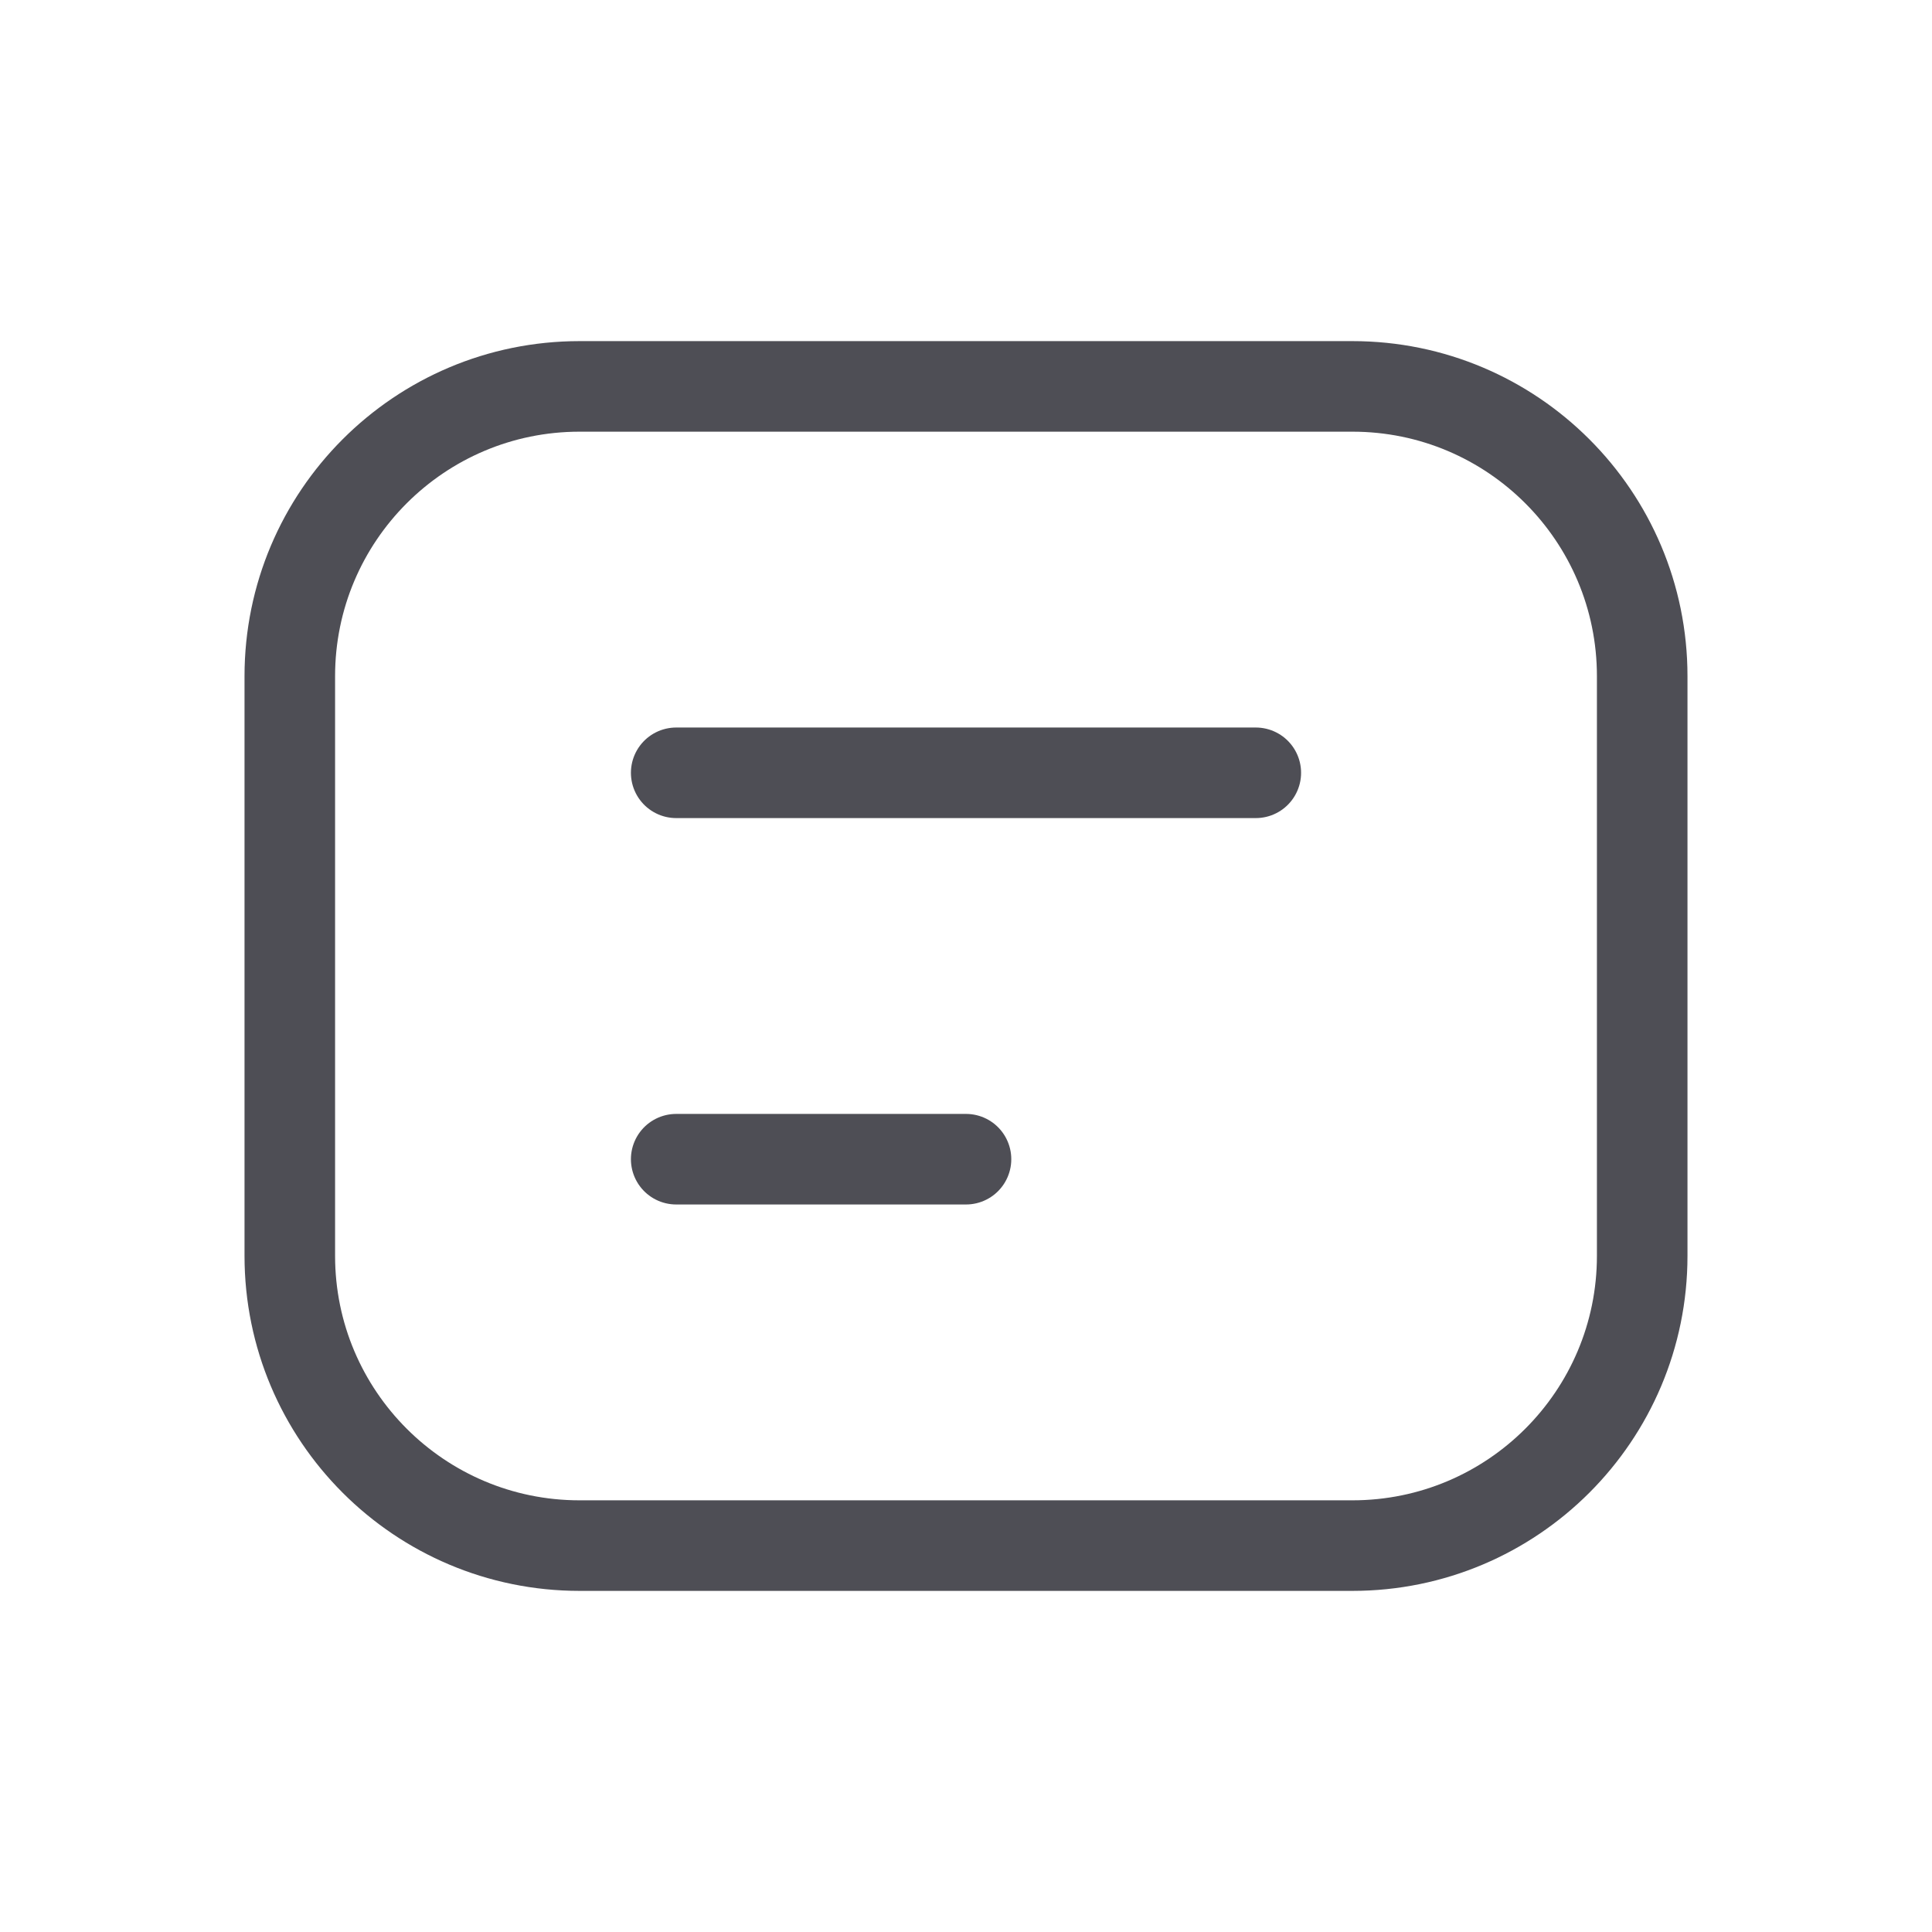 <?xml version="1.0" encoding="utf-8"?>
<svg xmlns="http://www.w3.org/2000/svg" fill="none" height="100%" overflow="visible" preserveAspectRatio="none" style="display: block;" viewBox="0 0 32 32" width="100%">
<g id="note 1">
<g id="Group">
<path d="M27.2 20.8V11.2C27.2 8.549 25.051 6.4 22.4 6.4L9.6 6.4C6.949 6.4 4.8 8.549 4.8 11.2V20.8C4.8 23.451 6.949 25.6 9.6 25.6H22.4C25.051 25.6 27.2 23.451 27.2 20.8Z" id="Vector" stroke="#4E4E55" stroke-linecap="round" stroke-linejoin="round" stroke-width="1.5"/>
<path d="M20.8 12.8H11.2" id="Vector_2" stroke="#4E4E55" stroke-linecap="round" stroke-linejoin="round" stroke-width="1.5"/>
<path d="M16 19.2H11.2" id="Vector_3" stroke="#4E4E55" stroke-linecap="round" stroke-linejoin="round" stroke-width="1.5"/>
</g>
</g>
</svg>